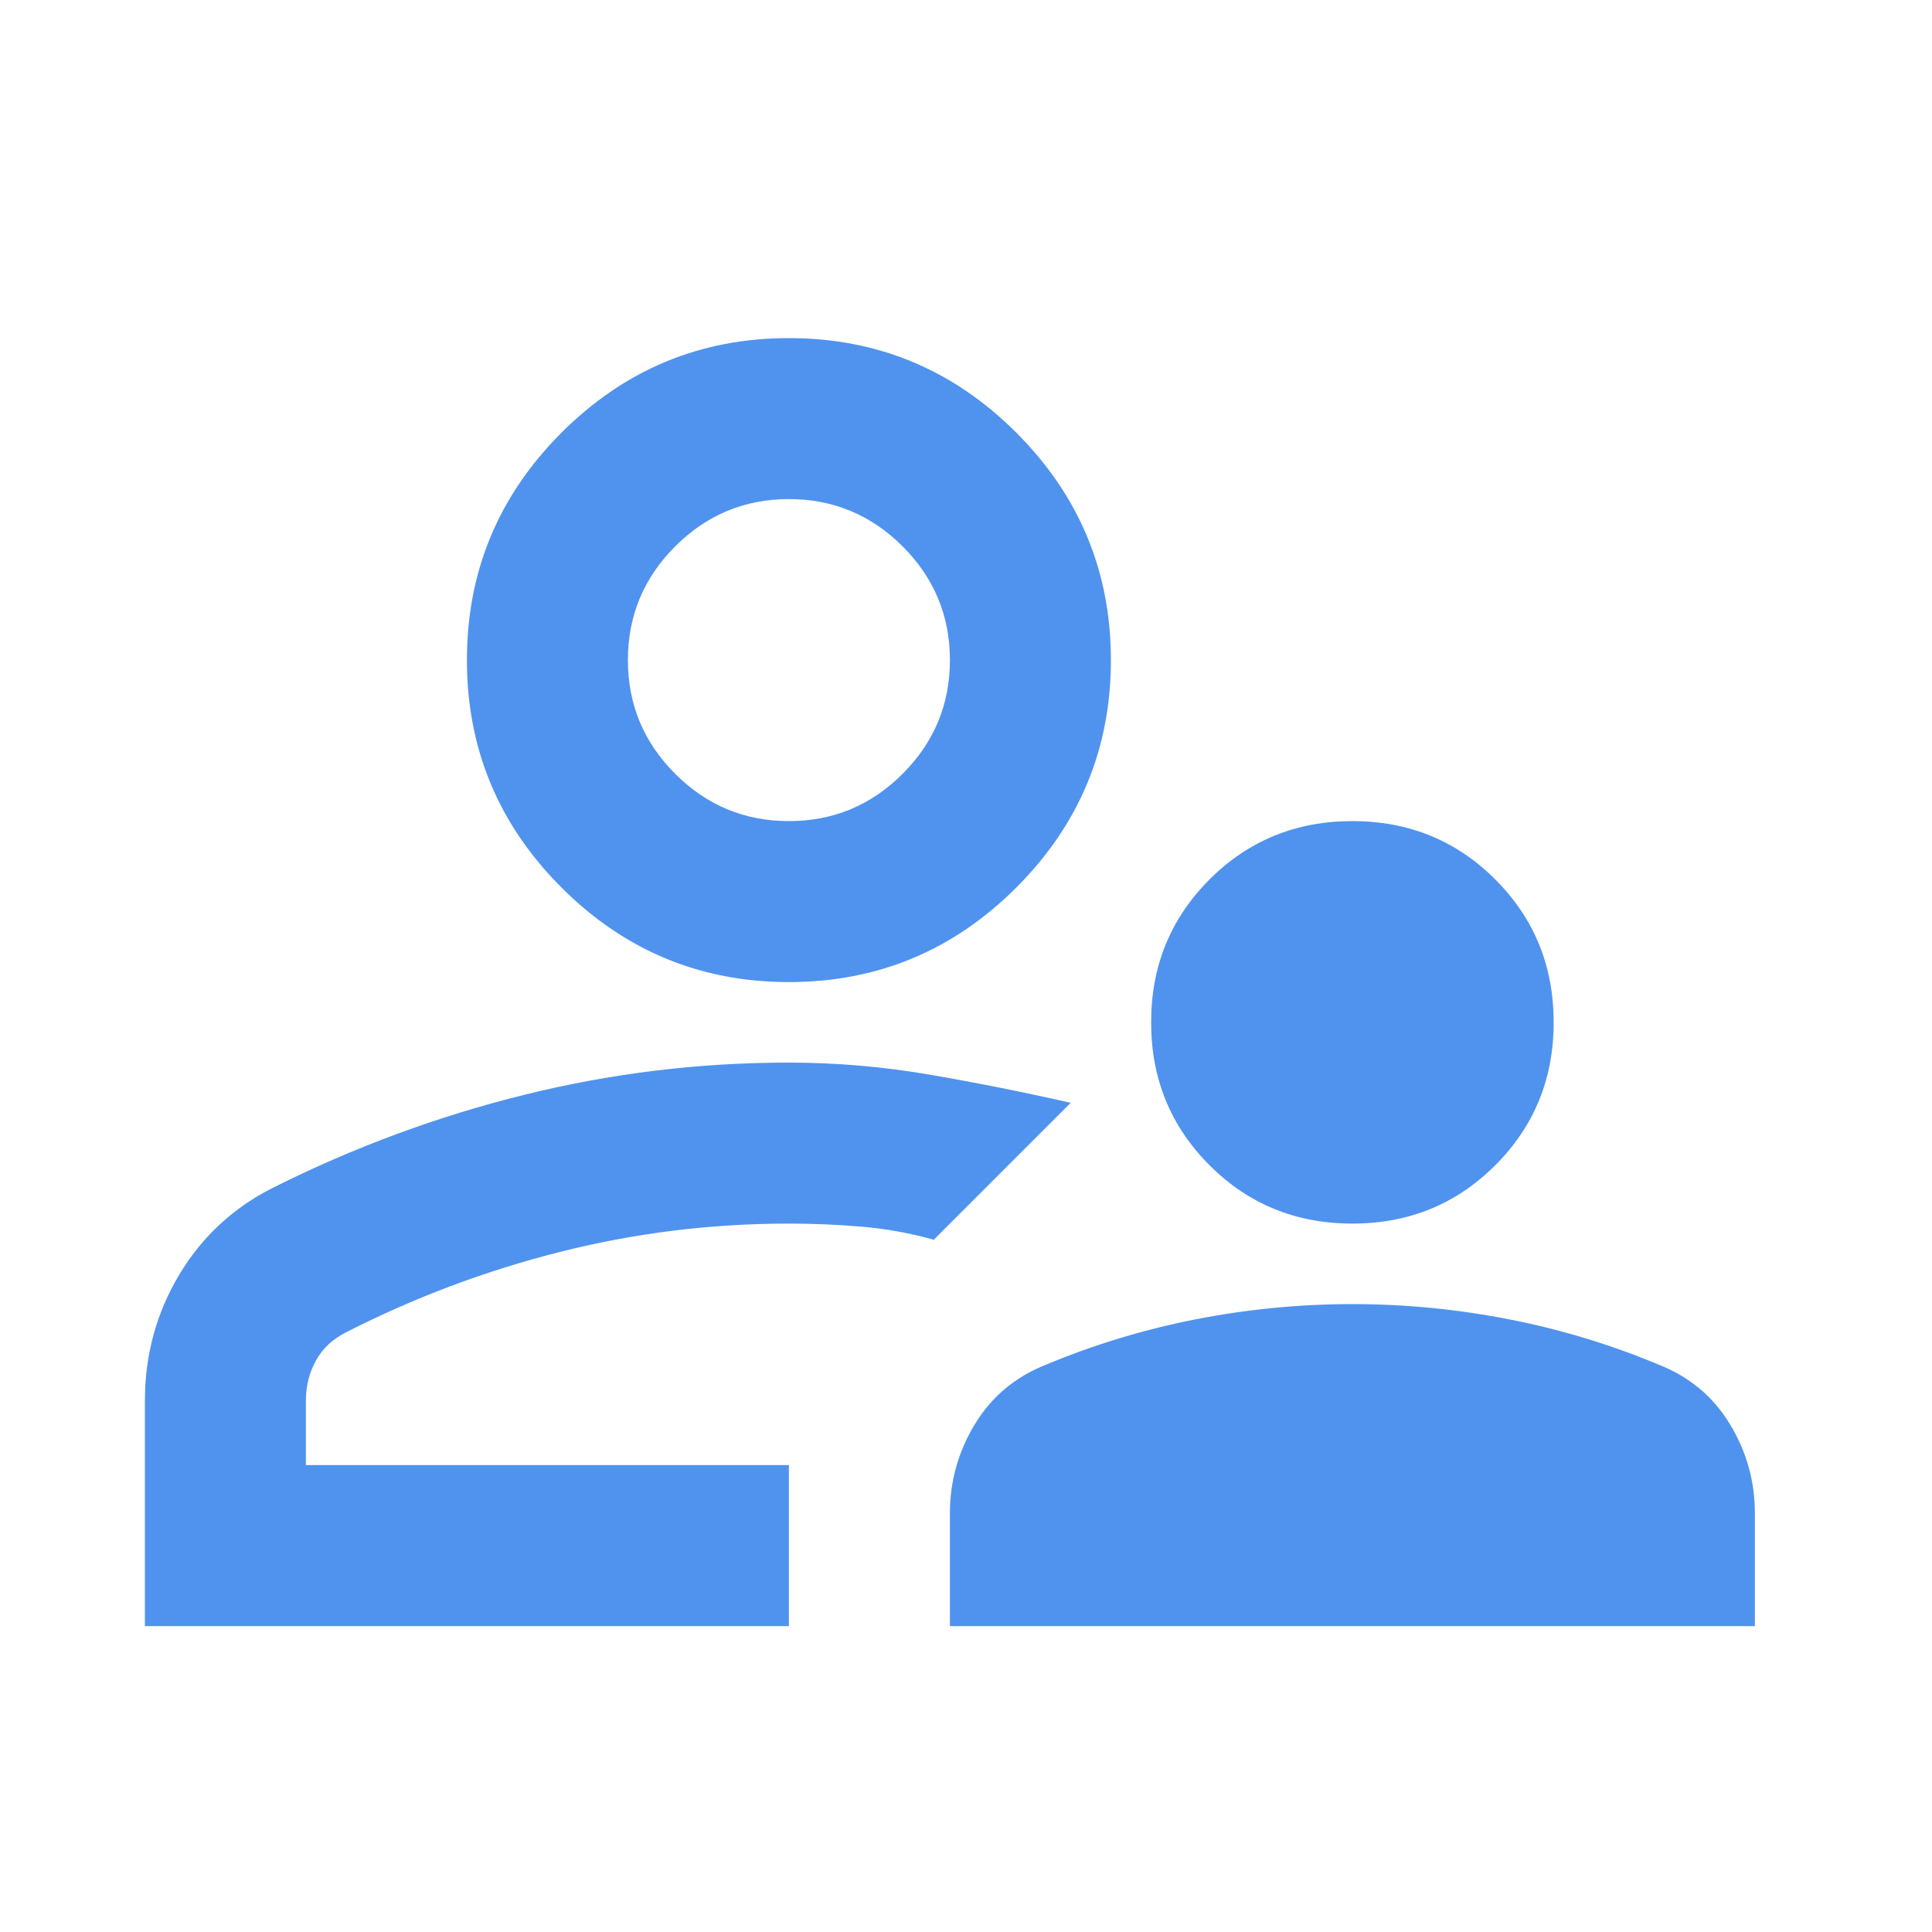 <svg width="40" height="40" viewBox="0 0 40 40" fill="none" xmlns="http://www.w3.org/2000/svg">
<mask id="mask0_252_1117" style="mask-type:alpha" maskUnits="userSpaceOnUse" x="0" y="0" width="40" height="40">
<rect width="40" height="40" fill="#146EE8"/>
</mask>
<g mask="url(#mask0_252_1117)">
<path d="M28 25.333C26.833 25.333 25.847 24.931 25.042 24.125C24.236 23.319 23.833 22.333 23.833 21.167C23.833 20 24.236 19.014 25.042 18.208C25.847 17.403 26.833 17 28 17C29.167 17 30.153 17.403 30.958 18.208C31.764 19.014 32.167 20 32.167 21.167C32.167 22.333 31.764 23.319 30.958 24.125C30.153 24.931 29.167 25.333 28 25.333ZM19.667 33.667V31.333C19.667 30.667 19.84 30.049 20.188 29.479C20.535 28.91 21.028 28.5 21.667 28.25C22.667 27.833 23.701 27.521 24.771 27.312C25.84 27.104 26.917 27 28 27C29.083 27 30.16 27.104 31.229 27.312C32.299 27.521 33.333 27.833 34.333 28.25C34.972 28.5 35.465 28.91 35.812 29.479C36.16 30.049 36.333 30.667 36.333 31.333V33.667H19.667ZM16.333 20.333C14.5 20.333 12.931 19.681 11.625 18.375C10.319 17.069 9.667 15.5 9.667 13.667C9.667 11.833 10.319 10.264 11.625 8.958C12.931 7.653 14.5 7 16.333 7C18.167 7 19.736 7.653 21.042 8.958C22.347 10.264 23 11.833 23 13.667C23 15.5 22.347 17.069 21.042 18.375C19.736 19.681 18.167 20.333 16.333 20.333ZM3 33.667V29C3 28.056 3.236 27.188 3.708 26.396C4.181 25.604 4.833 25 5.667 24.583C7.333 23.75 9.062 23.111 10.854 22.667C12.646 22.222 14.472 22 16.333 22C17.306 22 18.278 22.083 19.25 22.25C20.222 22.417 21.194 22.611 22.167 22.833L19.333 25.667C18.833 25.528 18.333 25.438 17.833 25.396C17.333 25.354 16.833 25.333 16.333 25.333C14.722 25.333 13.146 25.528 11.604 25.917C10.062 26.306 8.583 26.861 7.167 27.583C6.889 27.722 6.681 27.917 6.542 28.167C6.403 28.417 6.333 28.694 6.333 29V30.333H16.333V33.667H3ZM16.333 17C17.25 17 18.035 16.674 18.688 16.021C19.34 15.368 19.667 14.583 19.667 13.667C19.667 12.75 19.34 11.965 18.688 11.312C18.035 10.66 17.25 10.333 16.333 10.333C15.417 10.333 14.632 10.66 13.979 11.312C13.326 11.965 13 12.75 13 13.667C13 14.583 13.326 15.368 13.979 16.021C14.632 16.674 15.417 17 16.333 17Z" fill="#5093EE"/>
</g>
</svg>
